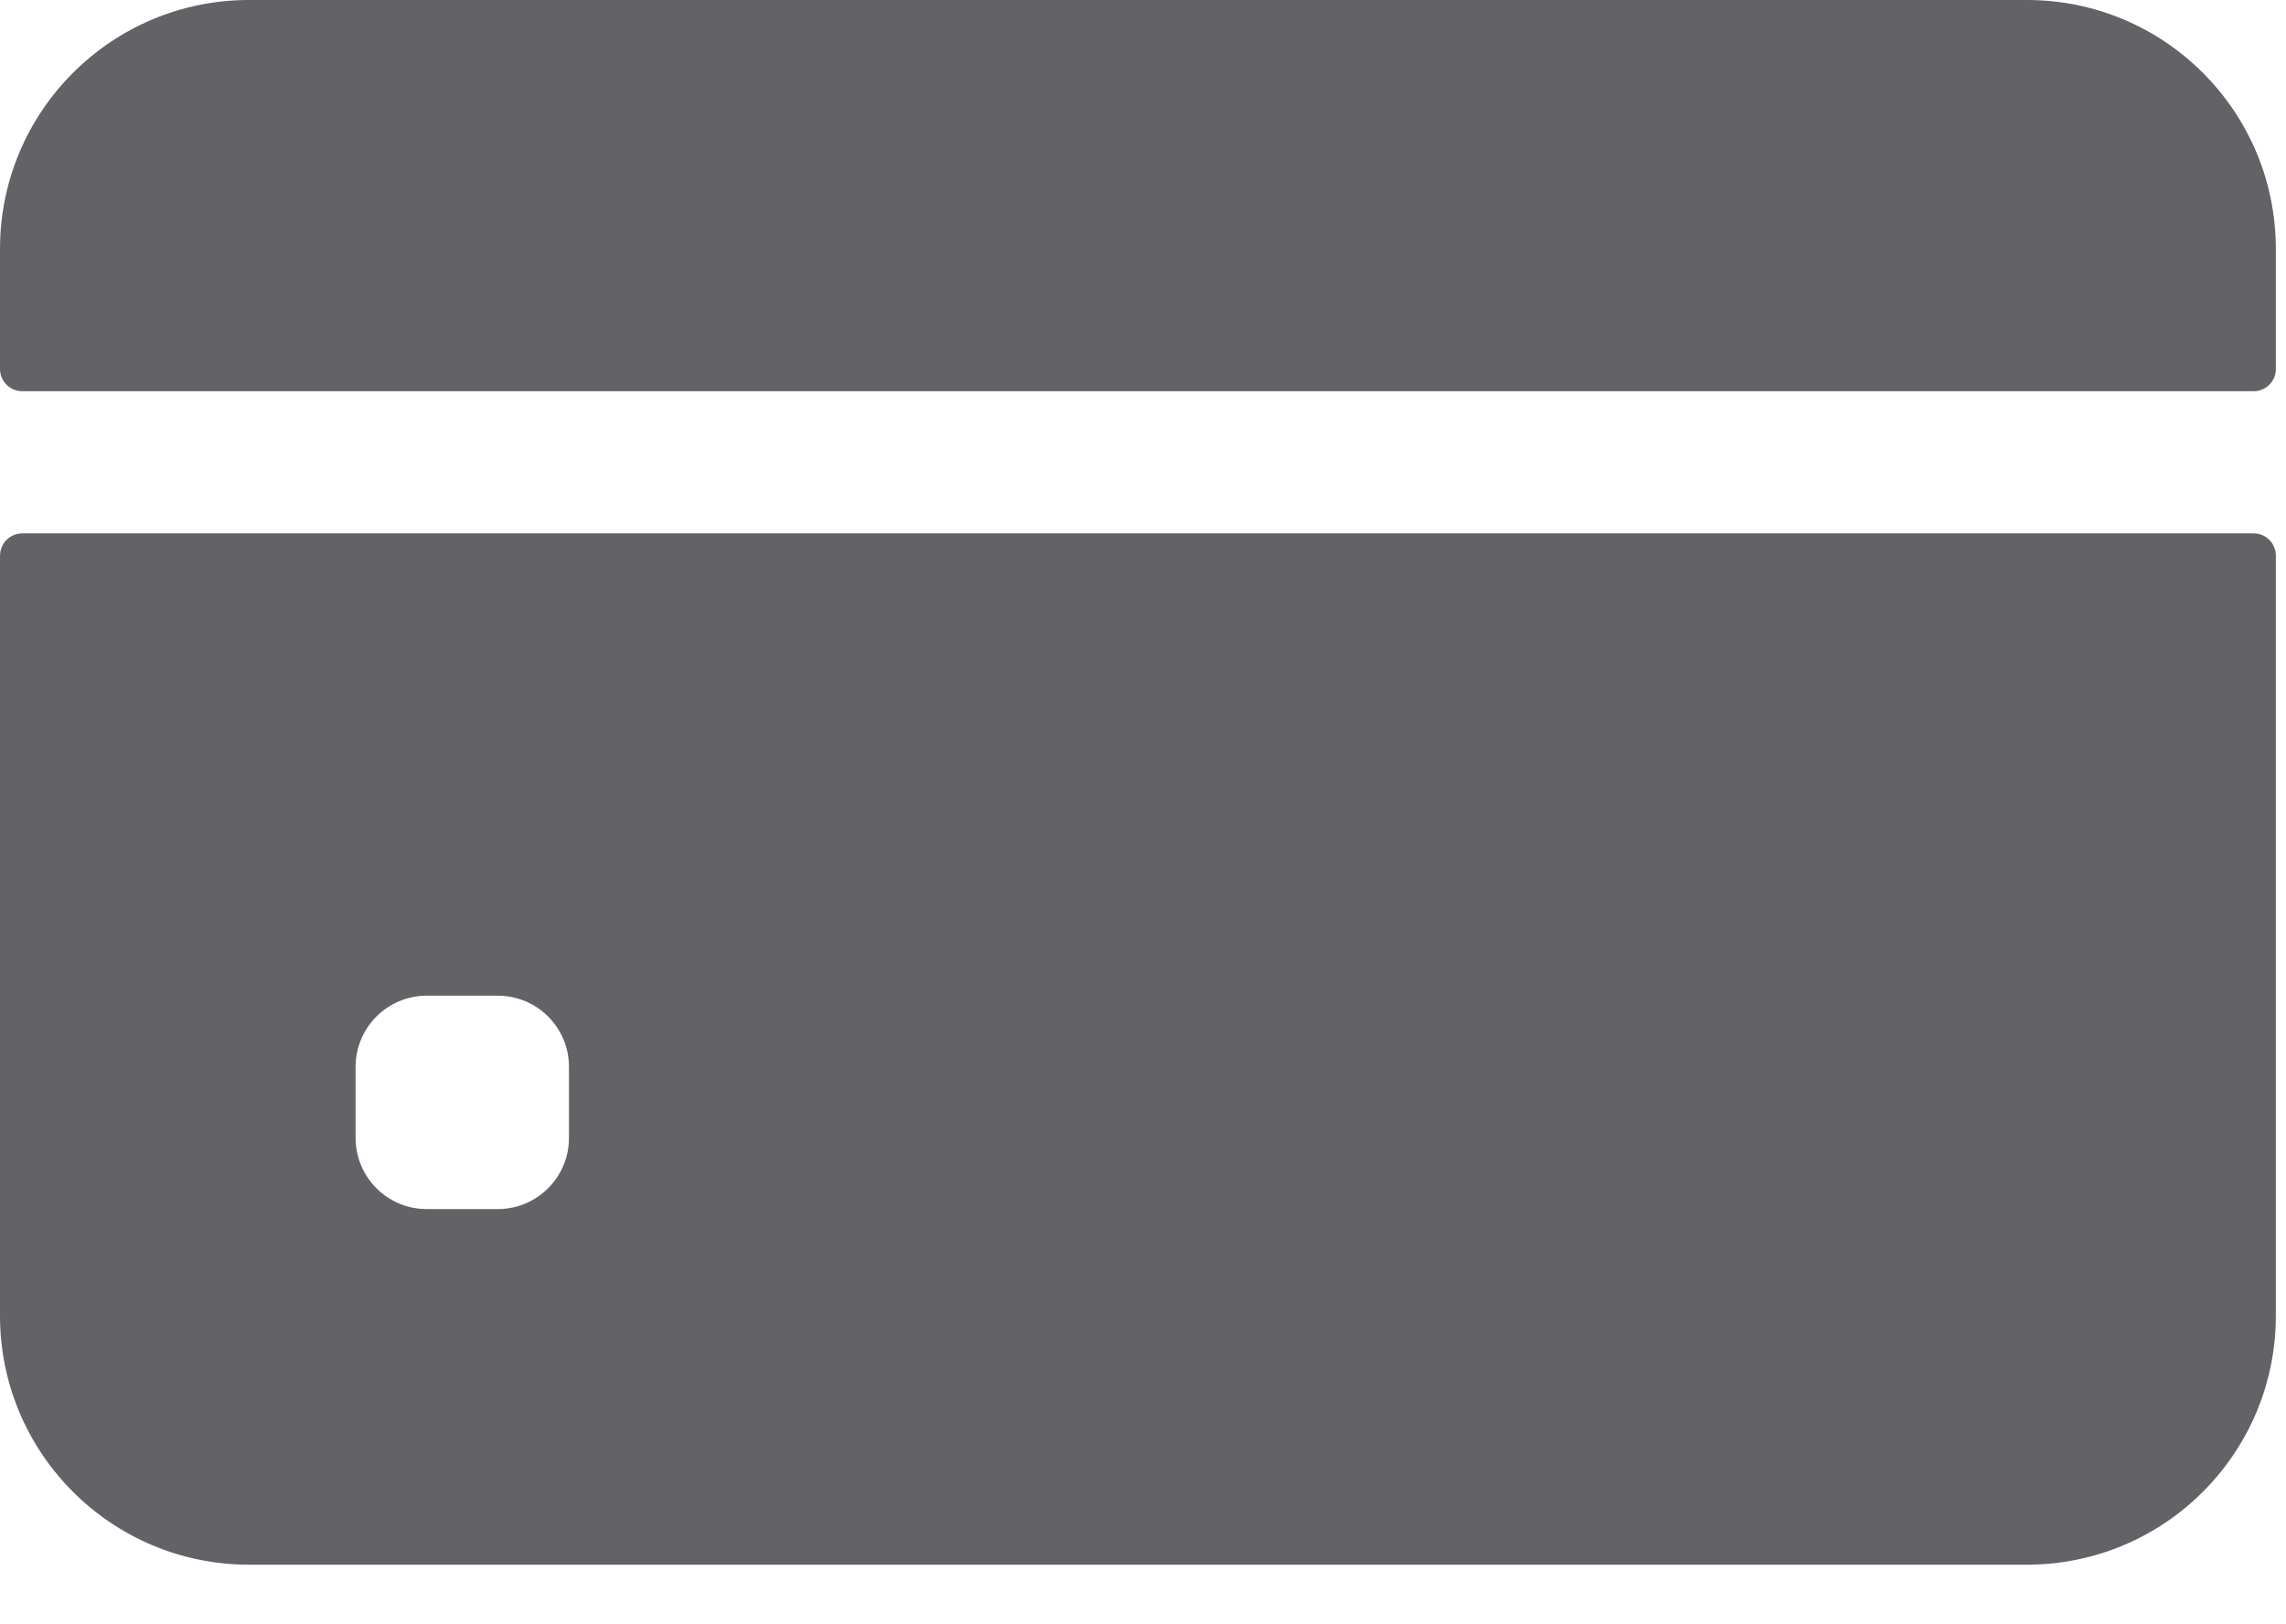 <svg xmlns="http://www.w3.org/2000/svg" width="38" height="27" viewBox="0 0 38 27">
    <g fill="none" fill-rule="evenodd">
        <g fill="#626267" fill-rule="nonzero">
            <g>
                <g>
                    <g>
                        <path d="M37.831 6.133V4.138C37.831 1.853 35.98 0 33.693 0H4.138C1.853 0 0 1.853 0 4.138v1.995c0 .204.165.37.37.37h37.092c.204 0 .37-.166.37-.37zM0 9.236v12.635c0 2.285 1.853 4.138 4.138 4.138h29.555c2.286 0 4.138-1.853 4.138-4.138V9.236c0-.204-.165-.37-.37-.37H.37c-.204 0-.369.166-.369.37zm9.458 9.68c0 .652-.53 1.182-1.182 1.182H7.093c-.653 0-1.182-.53-1.182-1.182v-1.183c0-.653.53-1.182 1.182-1.182h1.183c.652 0 1.182.53 1.182 1.182v1.183z" transform="translate(-1315 -7223) translate(470 7182) translate(747) translate(98 41)"/>
                    </g>
                </g>
            </g>
        </g>
    </g>
</svg>